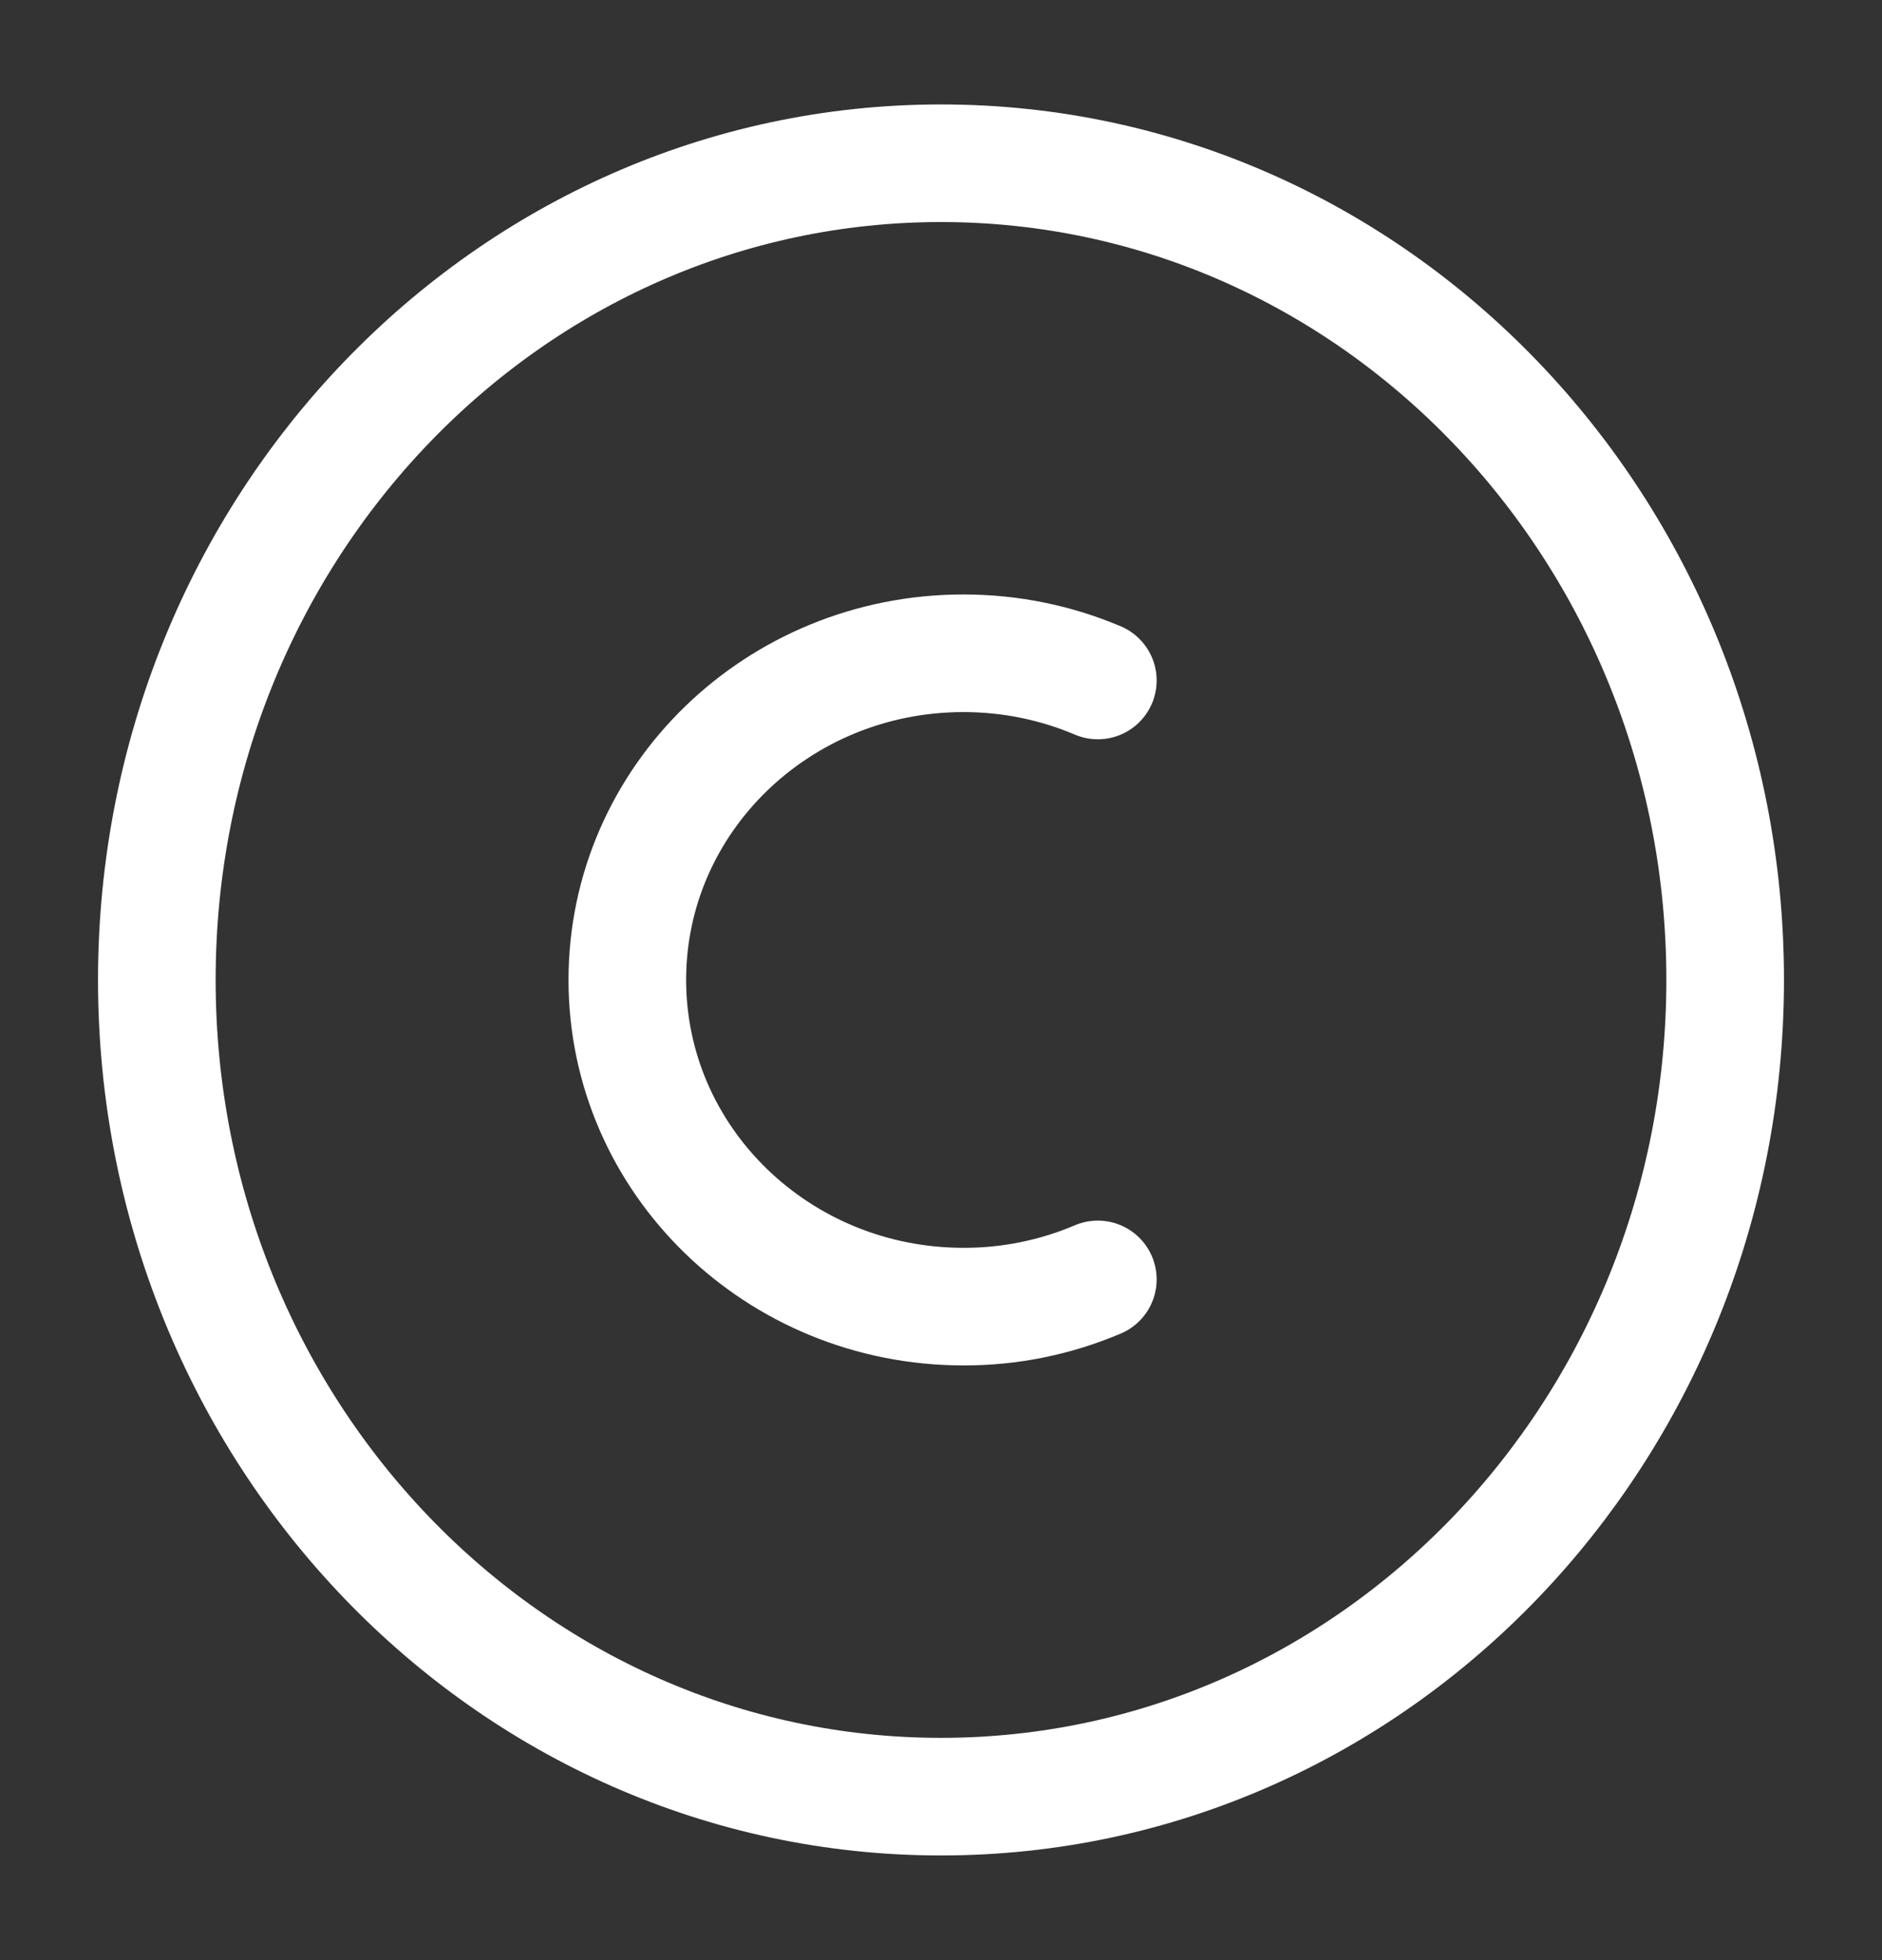 <?xml version="1.0" encoding="UTF-8"?> <svg xmlns="http://www.w3.org/2000/svg" width="24" height="25" viewBox="0 0 24 25" fill="none"><rect x="0" y="0" width="24" height="25" fill="#333333" stroke="none"/><path d="M2 12.498C2 6.745 6.477 2.082 12 2.082C17.523 2.082 22 6.745 22 12.498C22 18.252 17.523 22.915 12 22.915C6.477 22.915 2 18.252 2 12.498Z" stroke="white" stroke-width="1.5"></path><path d="M14 16.318C13.456 16.549 12.874 16.667 12.286 16.665C9.919 16.665 8 14.8 8 12.498C8 10.196 9.919 8.332 12.286 8.332C12.896 8.332 13.475 8.456 14 8.679" stroke="white" stroke-width="1.5" stroke-linecap="round"></path></svg> 